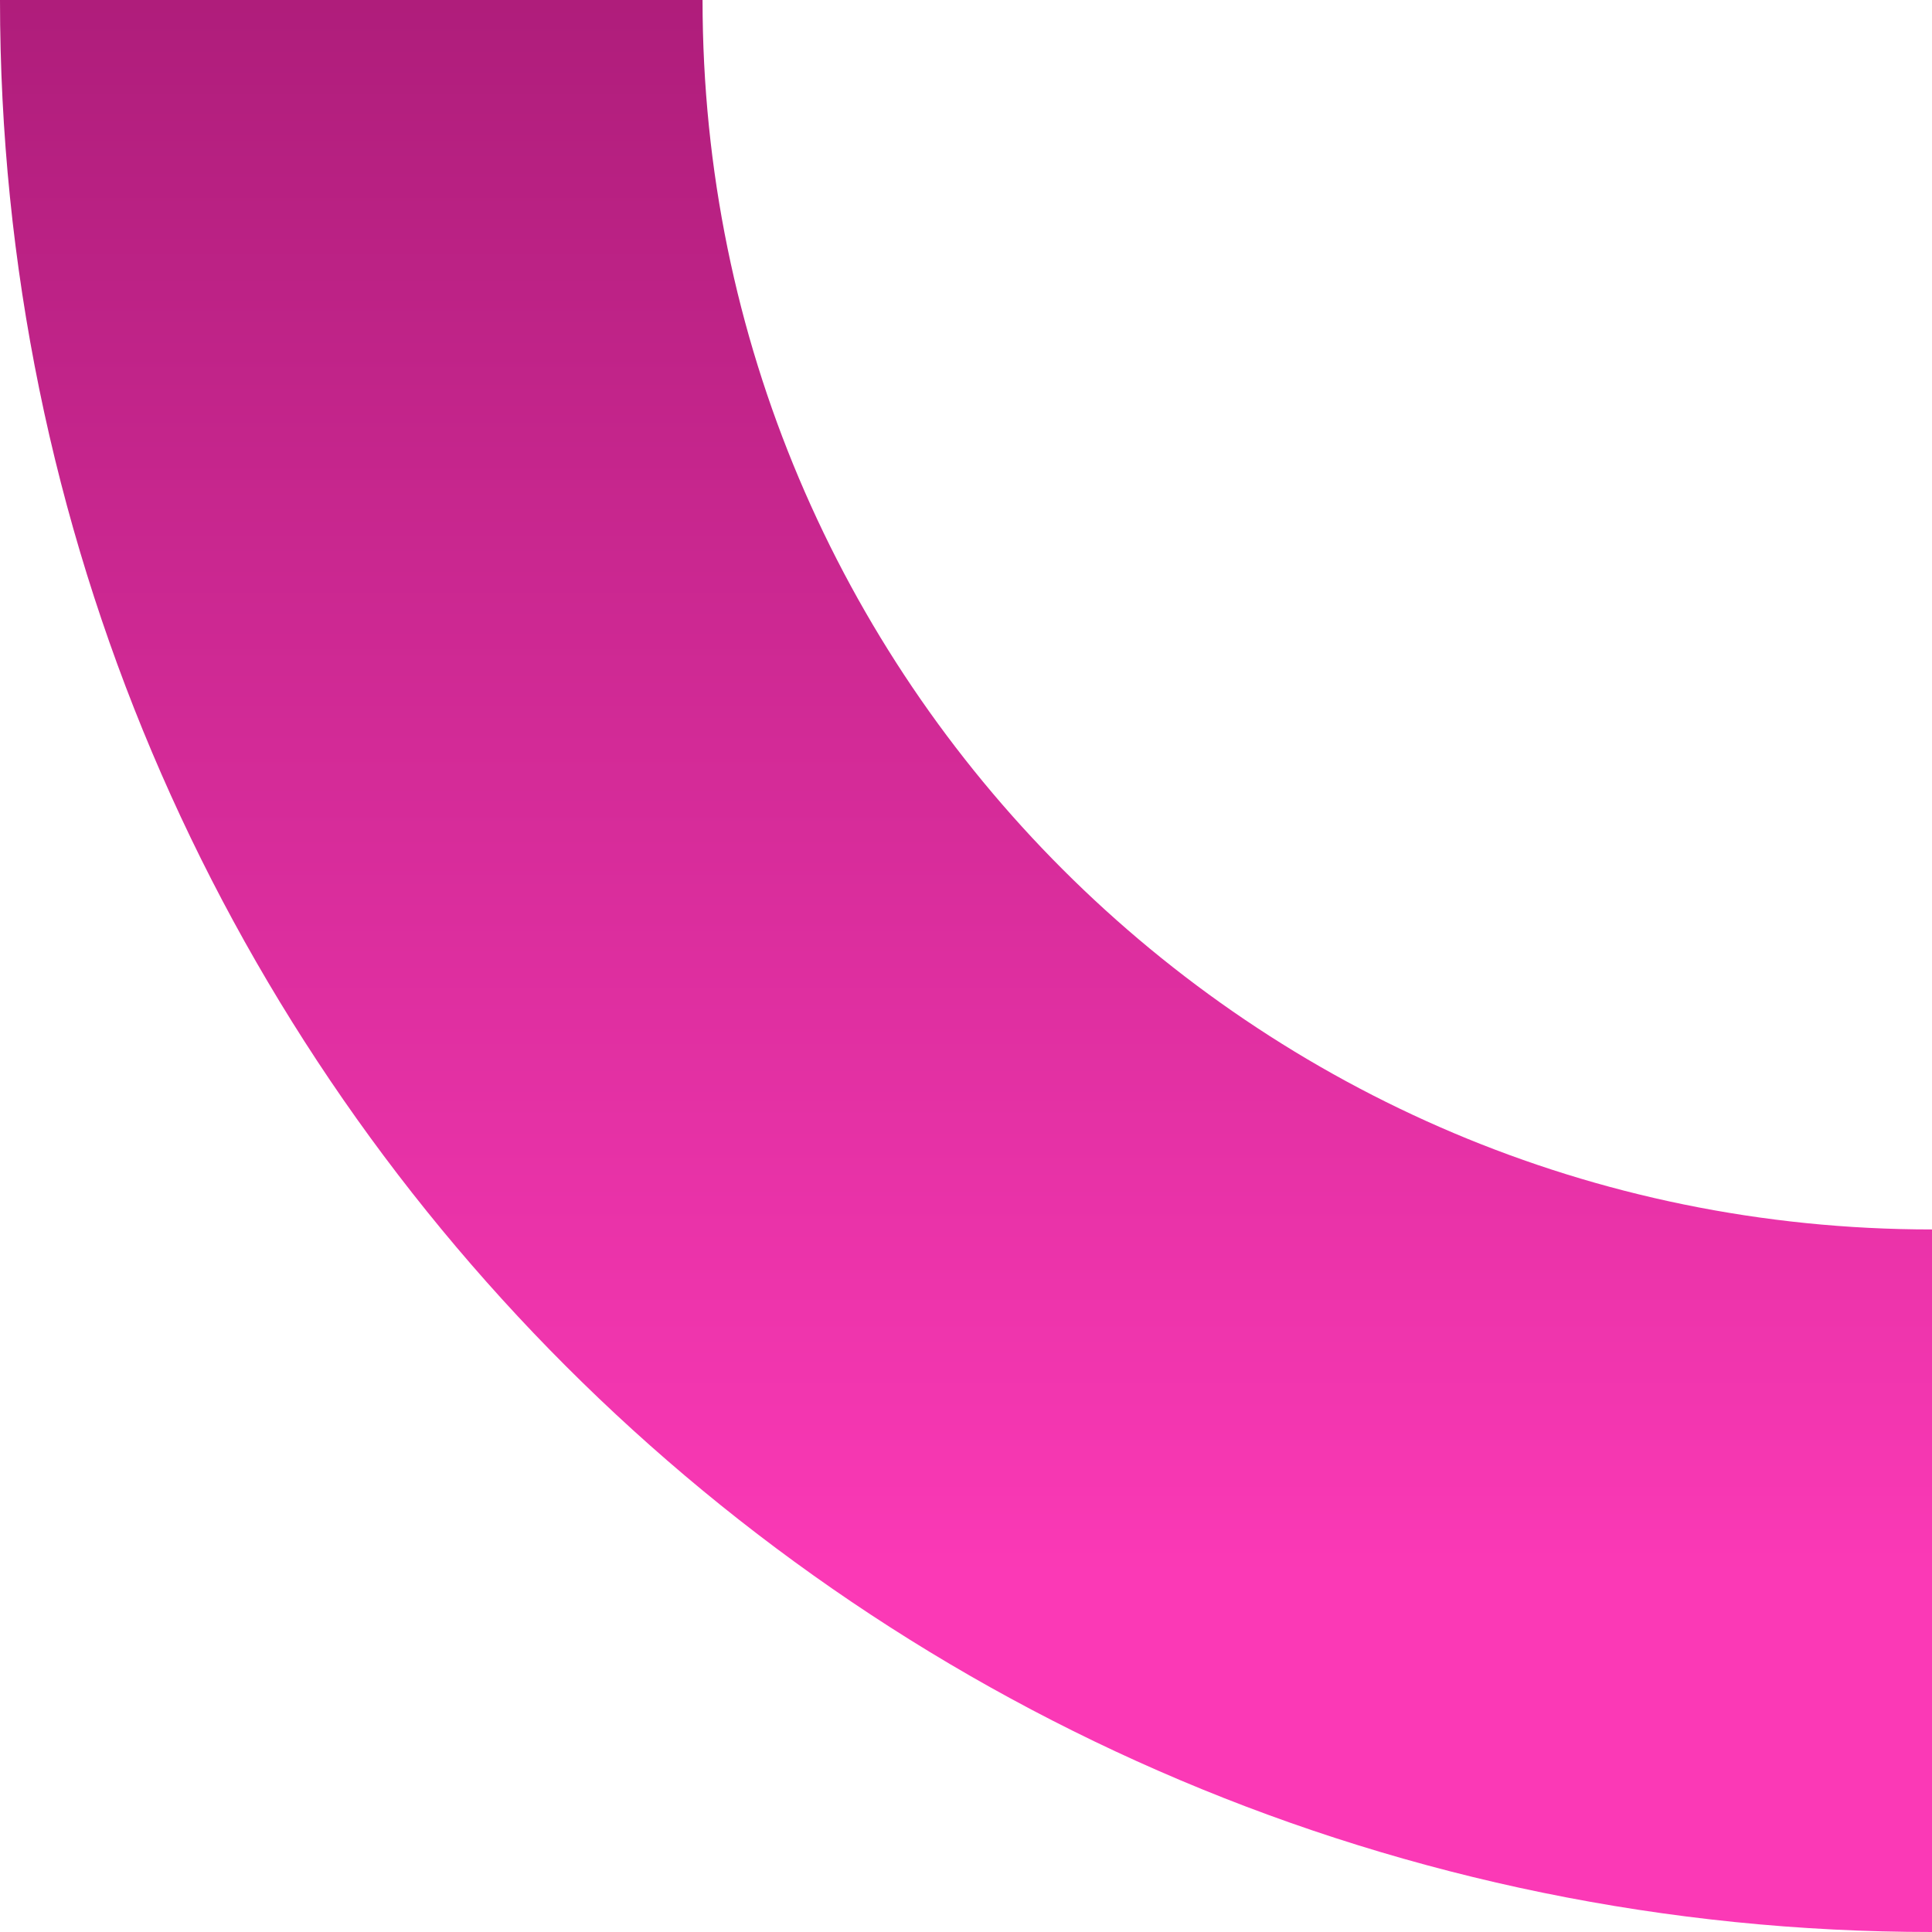<svg width="220" height="220" viewBox="0 0 220 220" fill="none" xmlns="http://www.w3.org/2000/svg">
<path d="M40 0V0C40 99.411 120.589 180 220 180V180" stroke="url(#paint0_linear_144_11445)" stroke-width="80"/>
<defs>
<linearGradient id="paint0_linear_144_11445" x1="130" y1="0" x2="130" y2="180" gradientUnits="userSpaceOnUse">
<stop stop-color="#AF1D7B"/>
<stop offset="1" stop-color="#FB39B6"/>
</linearGradient>
</defs>
</svg>
